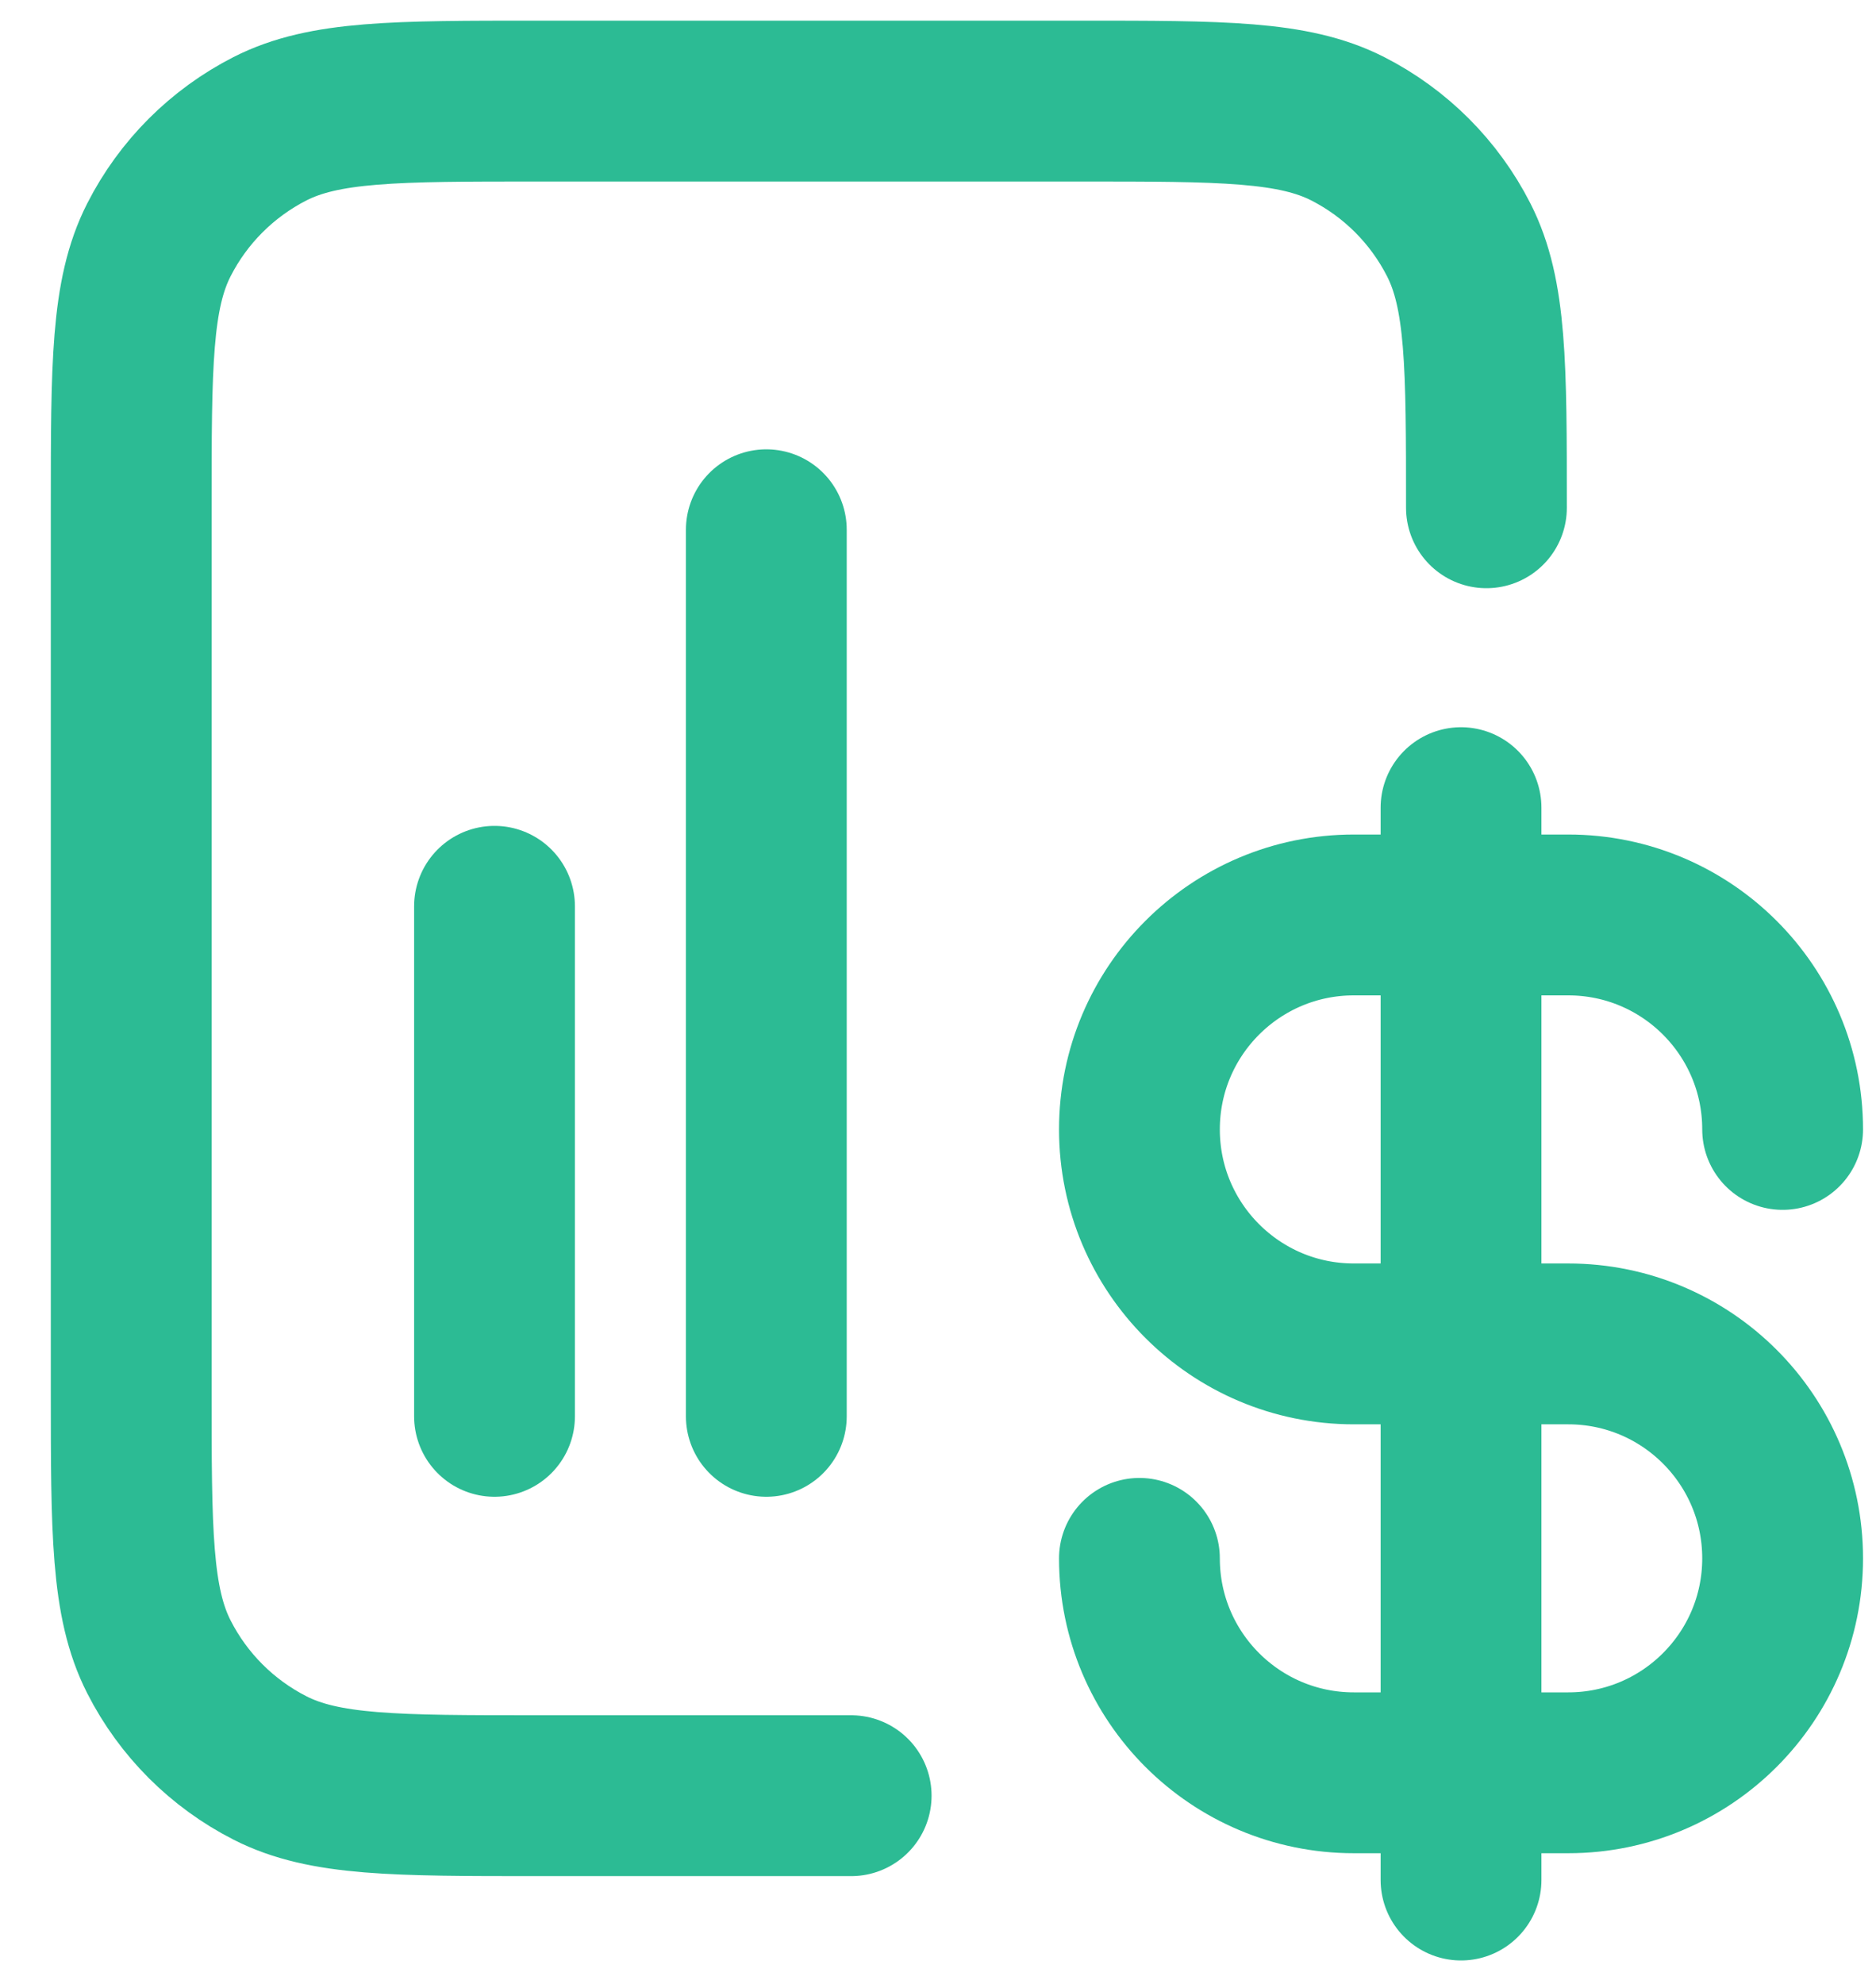 <svg width="35" height="37" viewBox="0 0 35 37" fill="none" xmlns="http://www.w3.org/2000/svg">
<path d="M21.258 29.064C21.258 31.273 23.049 33.063 25.258 33.063H29.258C31.467 33.063 33.258 31.273 33.258 29.064C33.258 26.854 31.467 25.064 29.258 25.064H25.258C23.049 25.064 21.258 23.273 21.258 21.064C21.258 18.854 23.049 17.064 25.258 17.064H29.258C31.467 17.064 33.258 18.854 33.258 21.064M27.258 15.063V35.063" stroke="#2CBB94" stroke-width="3" stroke-linecap="round" stroke-linejoin="round"/>
<path d="M27.732 9.47C27.732 6.815 27.732 5.487 27.215 4.473C26.761 3.581 26.036 2.856 25.144 2.401C24.13 1.885 22.802 1.885 20.147 1.885H10.033C7.378 1.885 6.051 1.885 5.037 2.401C4.145 2.856 3.419 3.581 2.965 4.473C2.448 5.487 2.448 6.815 2.448 9.47V25.905C2.448 28.56 2.448 29.887 2.965 30.901C3.419 31.793 4.145 32.519 5.037 32.973C6.051 33.49 7.378 33.49 10.033 33.49H15.88" stroke="#2CBB94" stroke-width="3" stroke-linecap="round" stroke-linejoin="round"/>
<path d="M9.226 16.903V26.415" stroke="#2CBB94" stroke-width="3" stroke-linecap="round" stroke-linejoin="round"/>
<path d="M14.297 9.88V26.415" stroke="#2CBB94" stroke-width="3" stroke-linecap="round" stroke-linejoin="round"/>
</svg>
